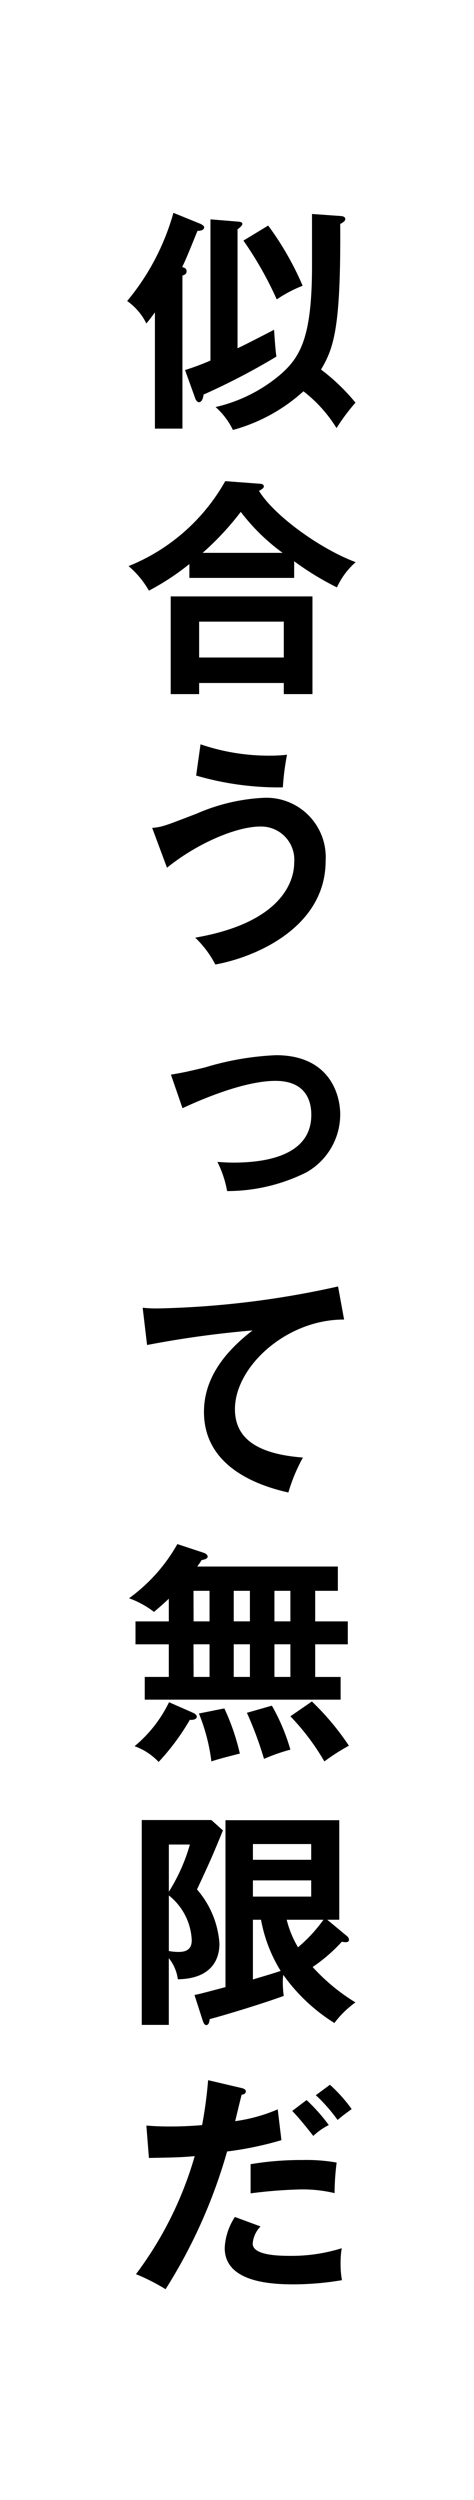 <svg xmlns="http://www.w3.org/2000/svg" width="41" height="216" viewBox="0 0 41 216">
  <g id="グループ_42756" data-name="グループ 42756" transform="translate(-99.004)">
    <rect id="長方形_24028" data-name="長方形 24028" width="41" height="216" transform="translate(99.004)" fill="#fff"/>
    <path id="パス_54984" data-name="パス 54984" d="M114.744,37.033h-2.381V26.99c-.32.44-.52.7-.74.961a5.121,5.121,0,0,0-1.66-1.941,20.573,20.573,0,0,0,4-7.621l2.36.96c.12.06.3.18.3.28,0,.3-.42.32-.58.32-.6,1.48-1.02,2.52-1.32,3.121.18.06.38.12.38.36,0,.2-.1.3-.36.38Zm9.662,12.9h-9.062v-1.2a21.428,21.428,0,0,1-3.5,2.3,7.922,7.922,0,0,0-1.76-2.12,16.757,16.757,0,0,0,8.362-7.342l2.94.221c.12,0,.4.02.4.24,0,.14-.2.26-.42.38,1.281,2.1,5.221,4.981,8.362,6.161a6.409,6.409,0,0,0-1.62,2.18,24.6,24.6,0,0,1-3.7-2.26Zm-10.842,92.14h-2.881v-1.981h2.881v-1.96c-.481.46-.881.8-1.281,1.14a7.97,7.97,0,0,0-2.16-1.18,14.6,14.6,0,0,0,4.181-4.681l2.24.74c.26.08.38.22.38.34,0,.18-.26.26-.52.3-.12.2-.22.34-.38.56h12.163v2.1h-1.961v2.64h2.821v1.981h-2.821v2.82h2.2v1.961H111.483V144.89h2.081Zm2.02,5.881c.22.1.4.2.4.38s-.26.3-.6.26a19.9,19.9,0,0,1-2.7,3.641,5.306,5.306,0,0,0-2.08-1.36,11.4,11.4,0,0,0,2.981-3.8Zm4.281,32.457c.24.06.36.14.36.28,0,.26-.28.28-.36.3-.1.36-.48,1.96-.56,2.281a14.187,14.187,0,0,0,3.681-1.021l.32,2.661a28.967,28.967,0,0,1-4.7.98,45.366,45.366,0,0,1-5.321,11.9,17.353,17.353,0,0,0-2.561-1.3,31.367,31.367,0,0,0,5.081-10.2c-1.22.12-2.08.12-3.961.16l-.22-2.8c.5.04,1.12.08,1.961.08.38,0,1.5,0,2.86-.12a37.917,37.917,0,0,0,.52-3.881Zm-1.62-22.26c-.921,2.261-1.181,2.821-2.241,5.1a7.973,7.973,0,0,1,1.941,4.681c0,1.541-.861,3.041-3.6,3.081a3.624,3.624,0,0,0-.78-1.82v5.761h-2.341v-17.7h6.021Zm10.482-44.139c-5-.02-9.442,4.081-9.442,7.741,0,2.341,1.64,3.861,5.881,4.181a14.747,14.747,0,0,0-1.26,3.021c-3.041-.68-7.3-2.42-7.3-6.961,0-2.681,1.521-4.982,4.2-7.042a86.581,86.581,0,0,0-9.122,1.26l-.38-3.22a11.836,11.836,0,0,0,1.3.06,78.408,78.408,0,0,0,15.6-1.9Zm-16.6-42.479c.86-.08,1.061-.16,3.861-1.24a16.472,16.472,0,0,1,5.781-1.361,5.135,5.135,0,0,1,5.361,5.441c0,5.722-6,8.322-9.542,8.962a8.819,8.819,0,0,0-1.74-2.32c7.542-1.3,8.562-4.921,8.562-6.482a2.871,2.871,0,0,0-2.921-3.12c-2.06,0-5.461,1.44-8.081,3.561Zm1.441,87.838v4.081a15.748,15.748,0,0,0,1.82-4.081Zm0,9.2a4.479,4.479,0,0,0,.86.08c1,0,1.12-.58,1.12-1.02a5.225,5.225,0,0,0-1.98-3.861Zm2.62-109.558v.96h-2.46V51.531h12.262v8.441h-2.48v-.96Zm-2.44,33.837c.96-.16,1.36-.24,2.94-.62a24.711,24.711,0,0,1,6.142-1.06c4.6,0,5.561,3.341,5.561,5.121a5.753,5.753,0,0,1-2.921,5,15.334,15.334,0,0,1-6.861,1.62,9.312,9.312,0,0,0-.841-2.52c.341.02.761.06,1.381.06,2.24,0,6.741-.36,6.741-4.121,0-.7-.12-2.941-3.1-2.941-.841,0-3.241.14-8.042,2.361Zm1.22-60.878a21.124,21.124,0,0,0,2.2-.82v-12.2l2.441.2c.2.02.32.08.32.2s-.22.32-.42.46V30.091c.5-.22,2.7-1.36,3.161-1.6.04.64.12,1.78.2,2.32a58.4,58.4,0,0,1-6.3,3.281c-.02.18-.1.66-.4.66-.12,0-.24-.14-.3-.28Zm.74,108.118h1.38v-2.64H115.7Zm0,4.8h1.38v-2.82H115.7Zm13.3,22.42a.425.425,0,0,1,.14.3c0,.16-.16.2-.26.2a2.205,2.205,0,0,1-.36-.04,13.819,13.819,0,0,1-2.521,2.181,16.733,16.733,0,0,0,3.7,3.06,8.49,8.49,0,0,0-1.82,1.781,15.482,15.482,0,0,1-4.421-4.161,4.321,4.321,0,0,0-.04.66,8.518,8.518,0,0,0,.08,1.16c-2.141.78-5.662,1.821-6.4,2-.04.28-.1.52-.3.52-.16,0-.24-.2-.3-.36l-.72-2.241c.52-.1,1.24-.3,2.681-.68V157.268h9.842v8.6h-1.04Zm-12.7-103a18.329,18.329,0,0,0,6.1.98,12.547,12.547,0,0,0,1.381-.08,22.222,22.222,0,0,0-.36,2.821,25.538,25.538,0,0,1-7.5-1.02Zm2.061,83.3a19.516,19.516,0,0,1,1.34,3.9c-1.16.3-1.881.48-2.461.68a16.277,16.277,0,0,0-1.08-4.141Zm5.141-90.8v-3.1h-7.322v3.1Zm-.1-9.042a17.414,17.414,0,0,1-3.621-3.541,24.36,24.36,0,0,1-3.3,3.541Zm2.54-29.281,2.521.18c.18.02.36.08.36.26,0,.14-.18.3-.44.42.06,8.942-.54,10.7-1.661,12.582a17.3,17.3,0,0,1,2.981,2.861,17.341,17.341,0,0,0-1.64,2.2,11.778,11.778,0,0,0-2.861-3.181,14.893,14.893,0,0,1-6.1,3.341,6.317,6.317,0,0,0-1.5-1.981,13.228,13.228,0,0,0,5.622-2.82c1.76-1.541,2.72-3.3,2.72-9.422ZM121.5,192.37a2.37,2.37,0,0,0-.68,1.481c0,1.06,2.441,1.06,3.361,1.06a14.562,14.562,0,0,0,4.341-.66,7.886,7.886,0,0,0-.1,1.36,7.534,7.534,0,0,0,.12,1.4,25.392,25.392,0,0,1-4.181.361c-1.881,0-5.961-.16-5.961-3.141a5.342,5.342,0,0,1,.88-2.681Zm-2.32-54.921v2.64h1.4v-2.64Zm0,4.621v2.82h1.4v-2.82Zm2.98-122.581a25.744,25.744,0,0,1,2.981,5.2,11.39,11.39,0,0,0-2.24,1.18,30.869,30.869,0,0,0-2.881-5.081Zm.32,127.882a17.309,17.309,0,0,1,1.6,3.8,16.234,16.234,0,0,0-2.281.8,31.2,31.2,0,0,0-1.48-3.981Zm-1.84,39.618a26.323,26.323,0,0,1,4.481-.36,14.955,14.955,0,0,1,2.961.22,21.879,21.879,0,0,0-.18,2.641,11.9,11.9,0,0,0-2.941-.32,40.226,40.226,0,0,0-4.321.34Zm5.241-26.3v-1.361h-5.041v1.361Zm-5.041,1.78v1.4h5.041v-1.4Zm0,8.562c.7-.22,1.38-.4,2.4-.74a12.721,12.721,0,0,1-1.7-4.421h-.7Zm1.861-33.582v2.64h1.38v-2.64Zm0,4.621v2.82h1.38v-2.82Zm1.06,23.8a8.764,8.764,0,0,0,.98,2.38,13.065,13.065,0,0,0,2.2-2.38Zm2.18-18.859a22.592,22.592,0,0,1,3.2,3.821,17.59,17.59,0,0,0-2.121,1.36,20.071,20.071,0,0,0-2.94-3.9Zm-.46,34.437a15.294,15.294,0,0,1,1.921,2.161,5.578,5.578,0,0,0-1.341.94c-.58-.74-1.22-1.541-1.82-2.161Zm2.021-1.32a12.91,12.91,0,0,1,1.88,2.1c-.62.46-.7.5-1.22.941a14.283,14.283,0,0,0-1.881-2.141Z" transform="translate(0.041)"/>
  </g>
</svg>
